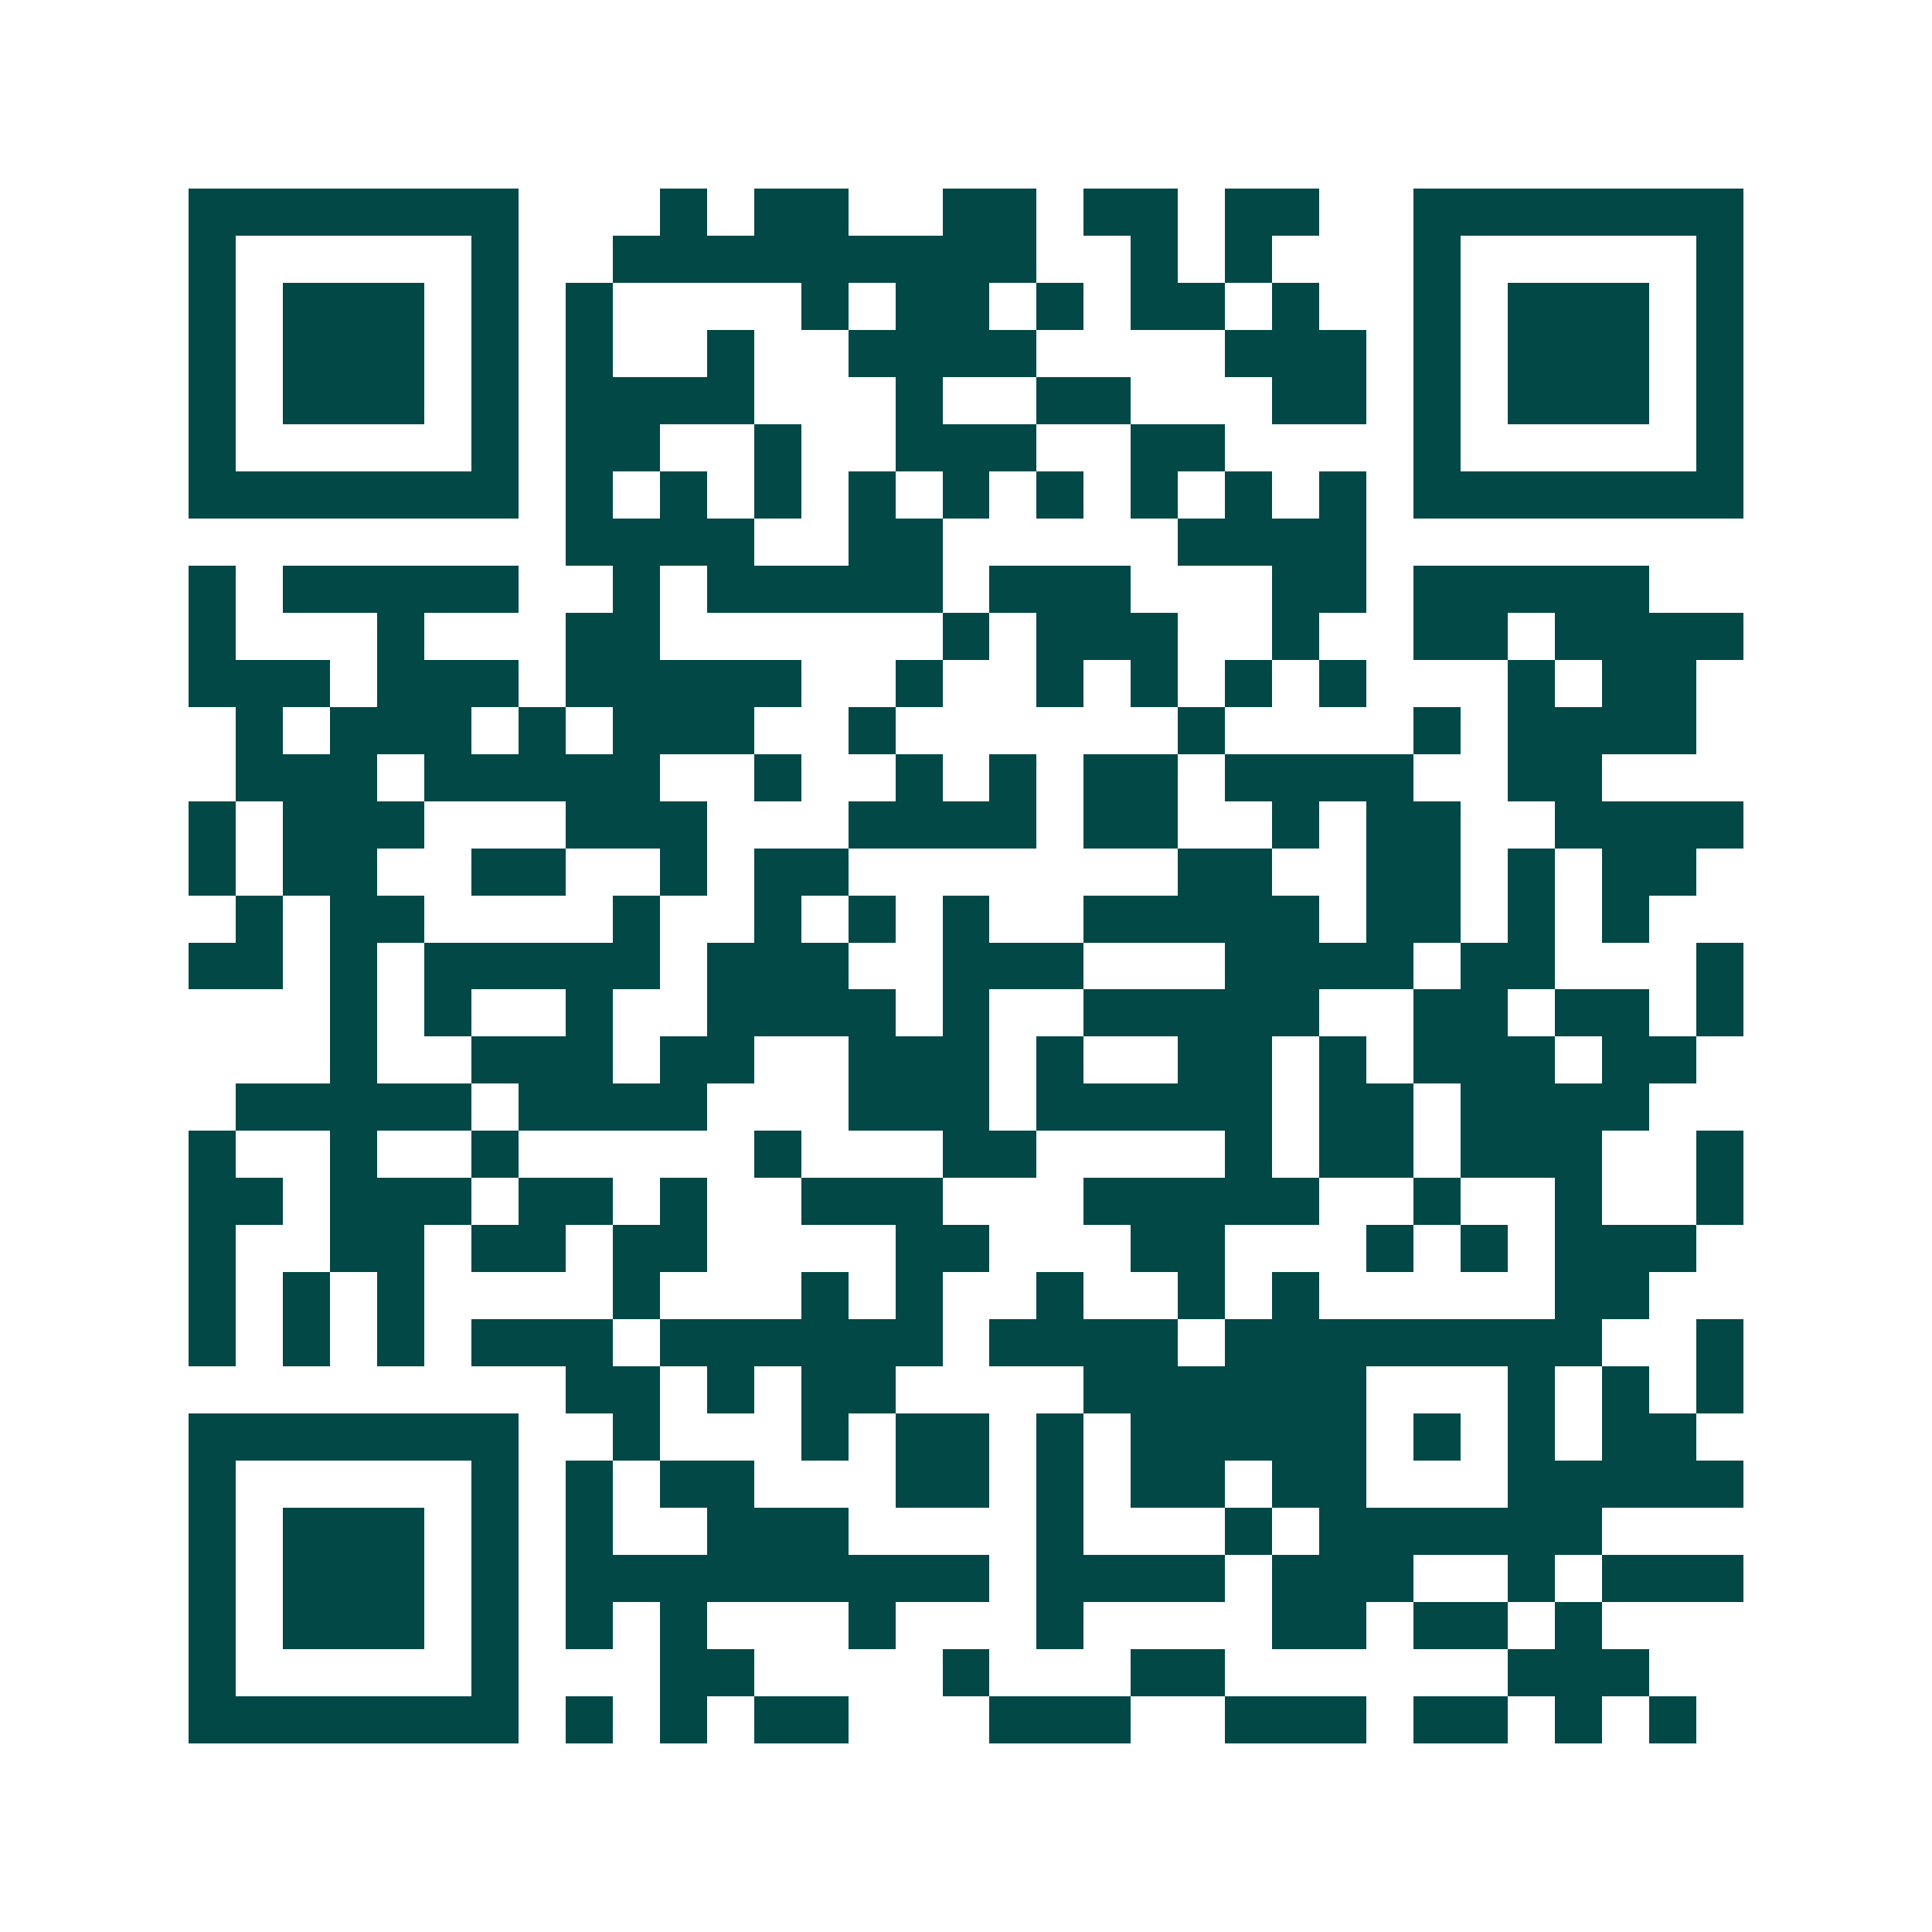 <svg xmlns="http://www.w3.org/2000/svg" width="200" height="200" viewBox="0 0 41 41" shape-rendering="crispEdges"><path fill="#ffffff" d="M0 0h41v41H0z"/><path stroke="#014847" d="M4 4.5h7m3 0h1m1 0h2m2 0h2m1 0h2m1 0h2m2 0h7M4 5.5h1m5 0h1m2 0h9m2 0h1m1 0h1m3 0h1m5 0h1M4 6.5h1m1 0h3m1 0h1m1 0h1m4 0h1m1 0h2m1 0h1m1 0h2m1 0h1m2 0h1m1 0h3m1 0h1M4 7.5h1m1 0h3m1 0h1m1 0h1m2 0h1m2 0h4m4 0h3m1 0h1m1 0h3m1 0h1M4 8.5h1m1 0h3m1 0h1m1 0h4m3 0h1m2 0h2m3 0h2m1 0h1m1 0h3m1 0h1M4 9.5h1m5 0h1m1 0h2m2 0h1m2 0h3m2 0h2m4 0h1m5 0h1M4 10.5h7m1 0h1m1 0h1m1 0h1m1 0h1m1 0h1m1 0h1m1 0h1m1 0h1m1 0h1m1 0h7M12 11.5h4m2 0h2m5 0h4M4 12.5h1m1 0h5m2 0h1m1 0h5m1 0h3m3 0h2m1 0h5M4 13.5h1m3 0h1m3 0h2m6 0h1m1 0h3m2 0h1m2 0h2m1 0h4M4 14.5h3m1 0h3m1 0h5m2 0h1m2 0h1m1 0h1m1 0h1m1 0h1m3 0h1m1 0h2M5 15.5h1m1 0h3m1 0h1m1 0h3m2 0h1m6 0h1m4 0h1m1 0h4M5 16.5h3m1 0h5m2 0h1m2 0h1m1 0h1m1 0h2m1 0h4m2 0h2M4 17.5h1m1 0h3m3 0h3m3 0h4m1 0h2m2 0h1m1 0h2m2 0h4M4 18.5h1m1 0h2m2 0h2m2 0h1m1 0h2m7 0h2m2 0h2m1 0h1m1 0h2M5 19.5h1m1 0h2m4 0h1m2 0h1m1 0h1m1 0h1m2 0h5m1 0h2m1 0h1m1 0h1M4 20.5h2m1 0h1m1 0h5m1 0h3m2 0h3m3 0h4m1 0h2m3 0h1M7 21.5h1m1 0h1m2 0h1m2 0h4m1 0h1m2 0h5m2 0h2m1 0h2m1 0h1M7 22.5h1m2 0h3m1 0h2m2 0h3m1 0h1m2 0h2m1 0h1m1 0h3m1 0h2M5 23.5h5m1 0h4m3 0h3m1 0h5m1 0h2m1 0h4M4 24.5h1m2 0h1m2 0h1m5 0h1m3 0h2m4 0h1m1 0h2m1 0h3m2 0h1M4 25.5h2m1 0h3m1 0h2m1 0h1m2 0h3m3 0h5m2 0h1m2 0h1m2 0h1M4 26.5h1m2 0h2m1 0h2m1 0h2m4 0h2m3 0h2m3 0h1m1 0h1m1 0h3M4 27.5h1m1 0h1m1 0h1m4 0h1m3 0h1m1 0h1m2 0h1m2 0h1m1 0h1m5 0h2M4 28.5h1m1 0h1m1 0h1m1 0h3m1 0h6m1 0h4m1 0h8m2 0h1M12 29.5h2m1 0h1m1 0h2m4 0h6m3 0h1m1 0h1m1 0h1M4 30.5h7m2 0h1m3 0h1m1 0h2m1 0h1m1 0h5m1 0h1m1 0h1m1 0h2M4 31.5h1m5 0h1m1 0h1m1 0h2m3 0h2m1 0h1m1 0h2m1 0h2m3 0h5M4 32.5h1m1 0h3m1 0h1m1 0h1m2 0h3m4 0h1m3 0h1m1 0h6M4 33.5h1m1 0h3m1 0h1m1 0h9m1 0h4m1 0h3m2 0h1m1 0h3M4 34.5h1m1 0h3m1 0h1m1 0h1m1 0h1m3 0h1m3 0h1m4 0h2m1 0h2m1 0h1M4 35.5h1m5 0h1m3 0h2m4 0h1m3 0h2m6 0h3M4 36.5h7m1 0h1m1 0h1m1 0h2m3 0h3m2 0h3m1 0h2m1 0h1m1 0h1"/></svg>
